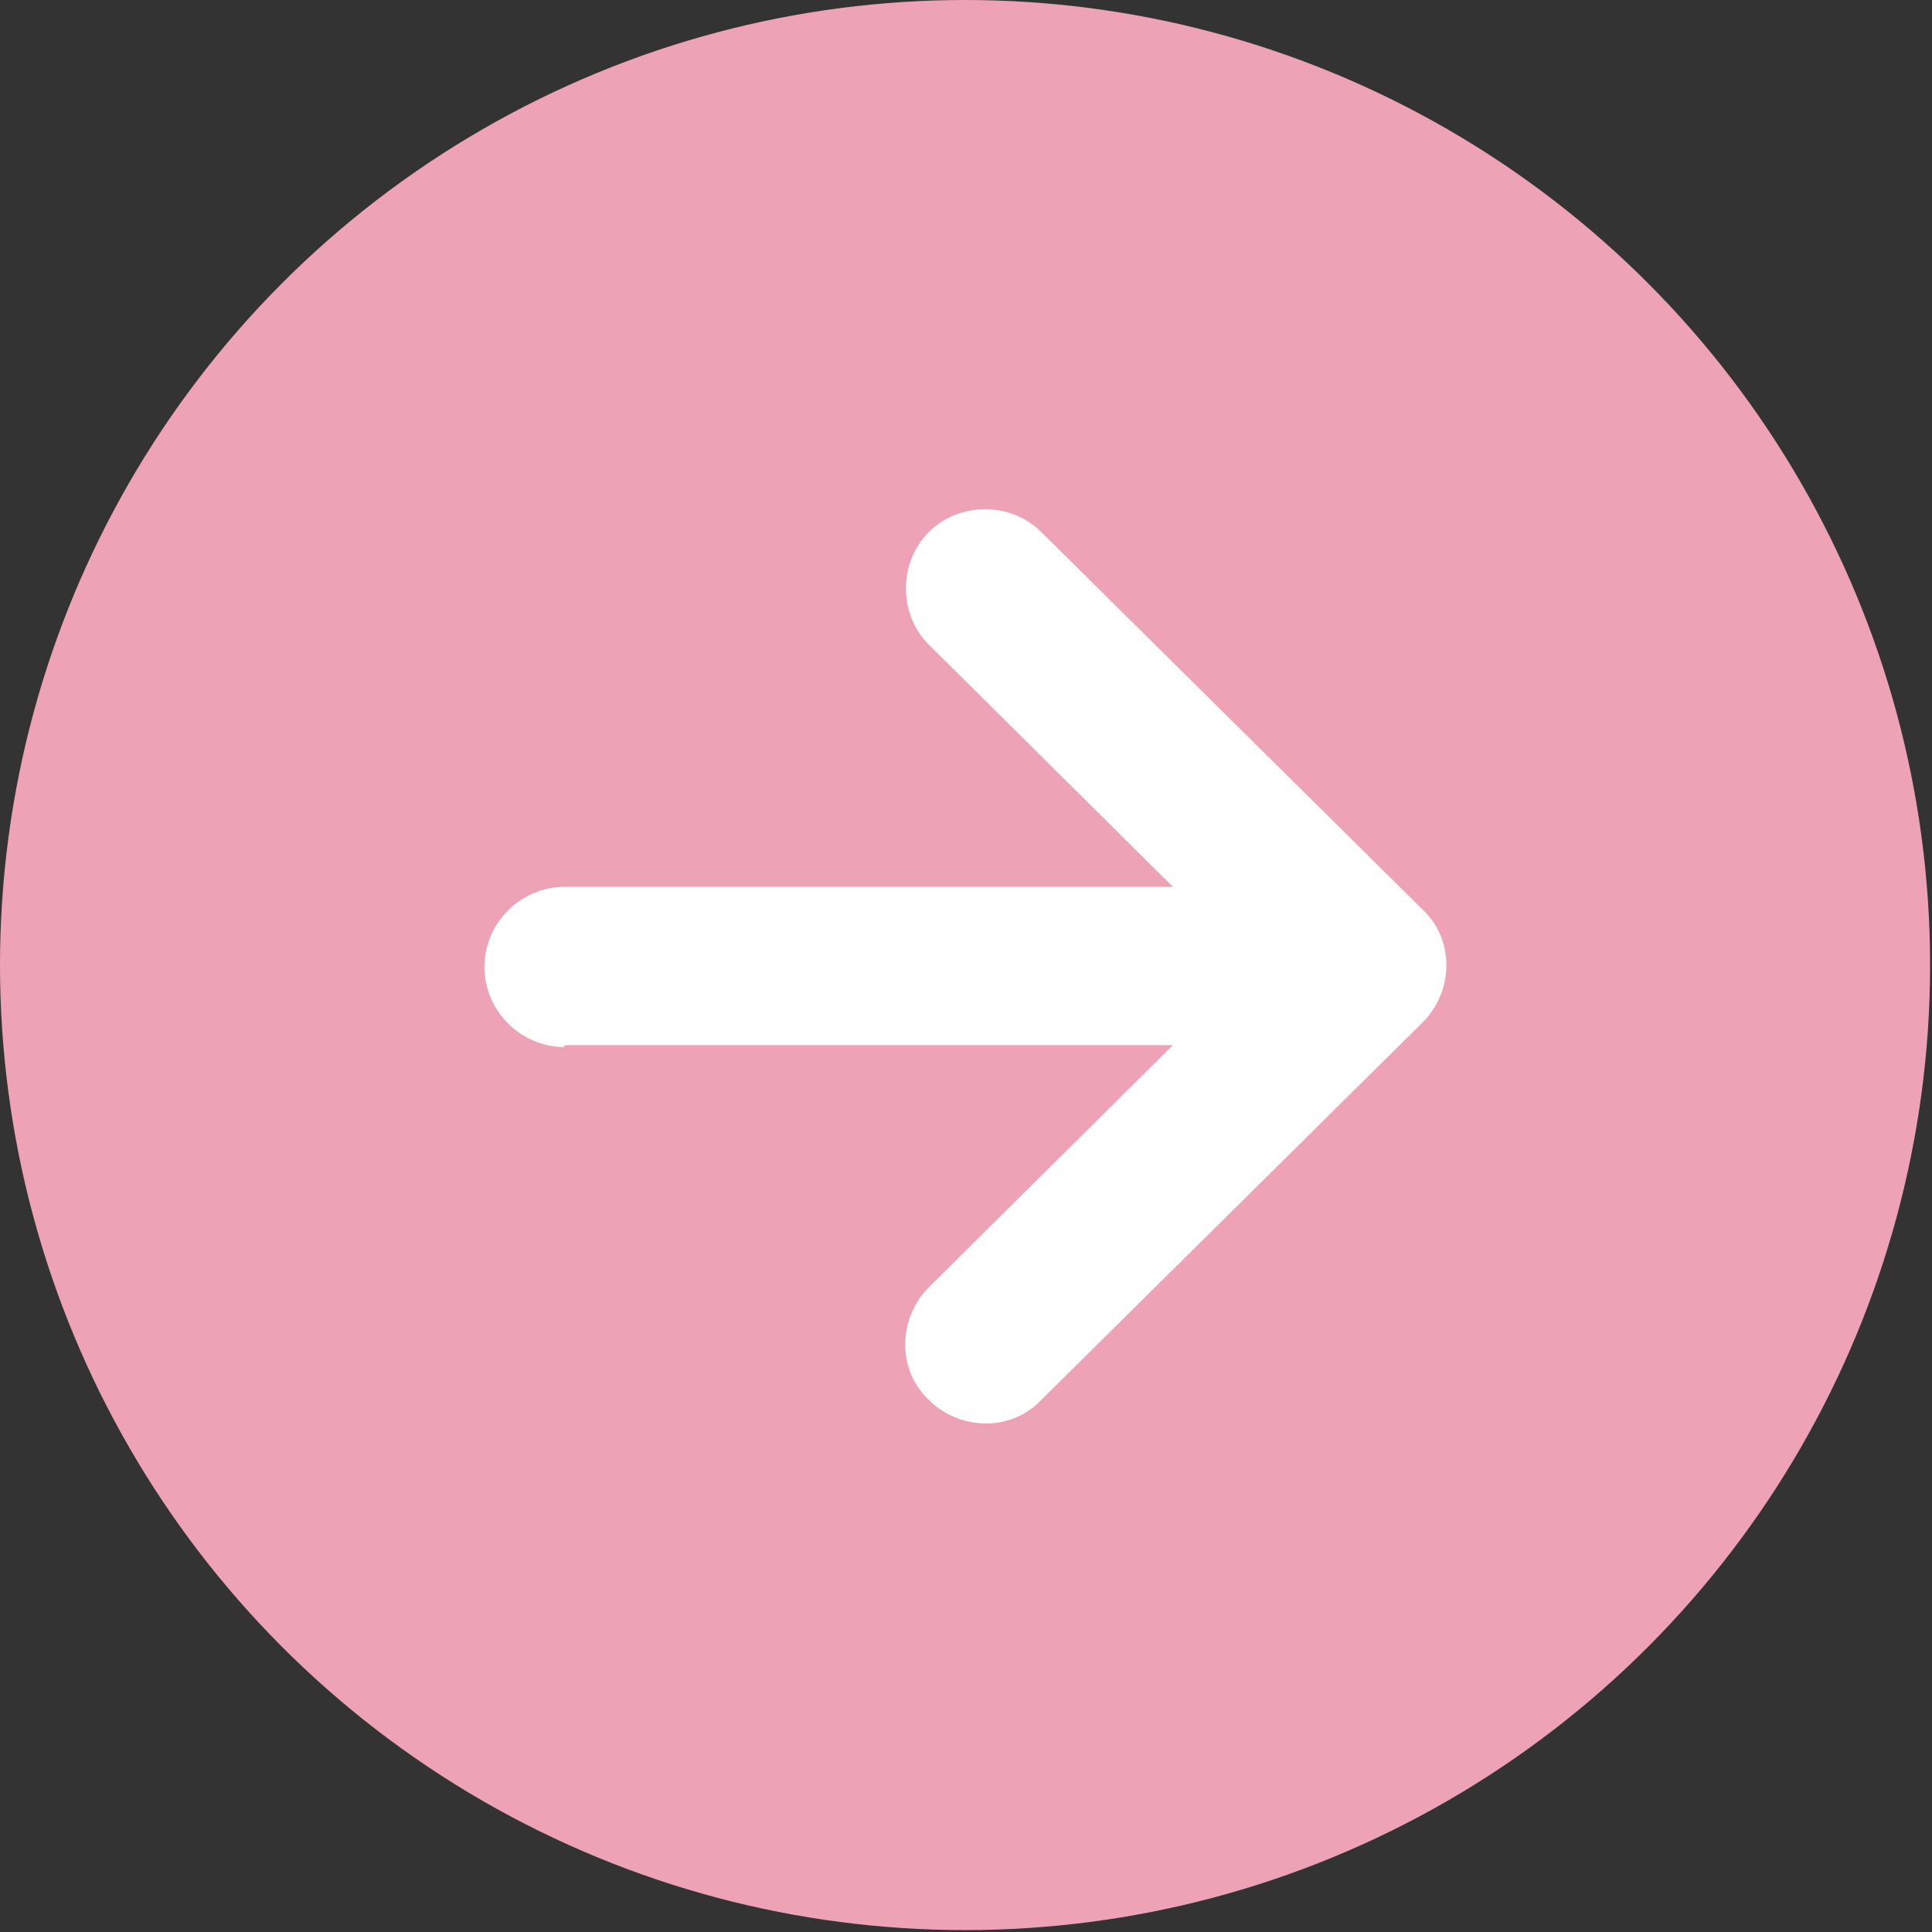 <?xml version="1.0" encoding="UTF-8"?>
<svg id="_グループ_1952" xmlns="http://www.w3.org/2000/svg" version="1.1" viewBox="0 0 101.3 101.3">
  <rect x="0" y="0" width="101.3" height="101.3" fill="#333333" stroke="none"/>
  <!-- Generator: Adobe Illustrator 29.3.1, SVG Export Plug-In . SVG Version: 2.1.0 Build 151)  -->
  <defs>
    <style>
      .st0 {
        fill: #fff;
      }

      .st1 {
        fill: #eea2b5;
      }
    </style>
  </defs>
  <circle id="_楕円形_2532" class="st1" cx="50.6" cy="50.6" r="50.6"/>
  <g id="_矢印アイコン_左2">
    <path id="_パス_5356" class="st0" d="M29.6,54.8h31.9l-12.8,12.7c-1.6,1.6-1.7,4.3,0,5.9,1.6,1.6,4.3,1.7,5.9,0l20-19.8c1.6-1.6,1.7-4.3,0-5.9h0l-20-19.8c-1.6-1.6-4.3-1.6-5.9,0-1.6,1.6-1.6,4.3,0,5.9l12.8,12.7h-31.9c-2.3,0-4.2,1.9-4.2,4.2s1.9,4.2,4.2,4.2h0Z"/>
  </g>
</svg>